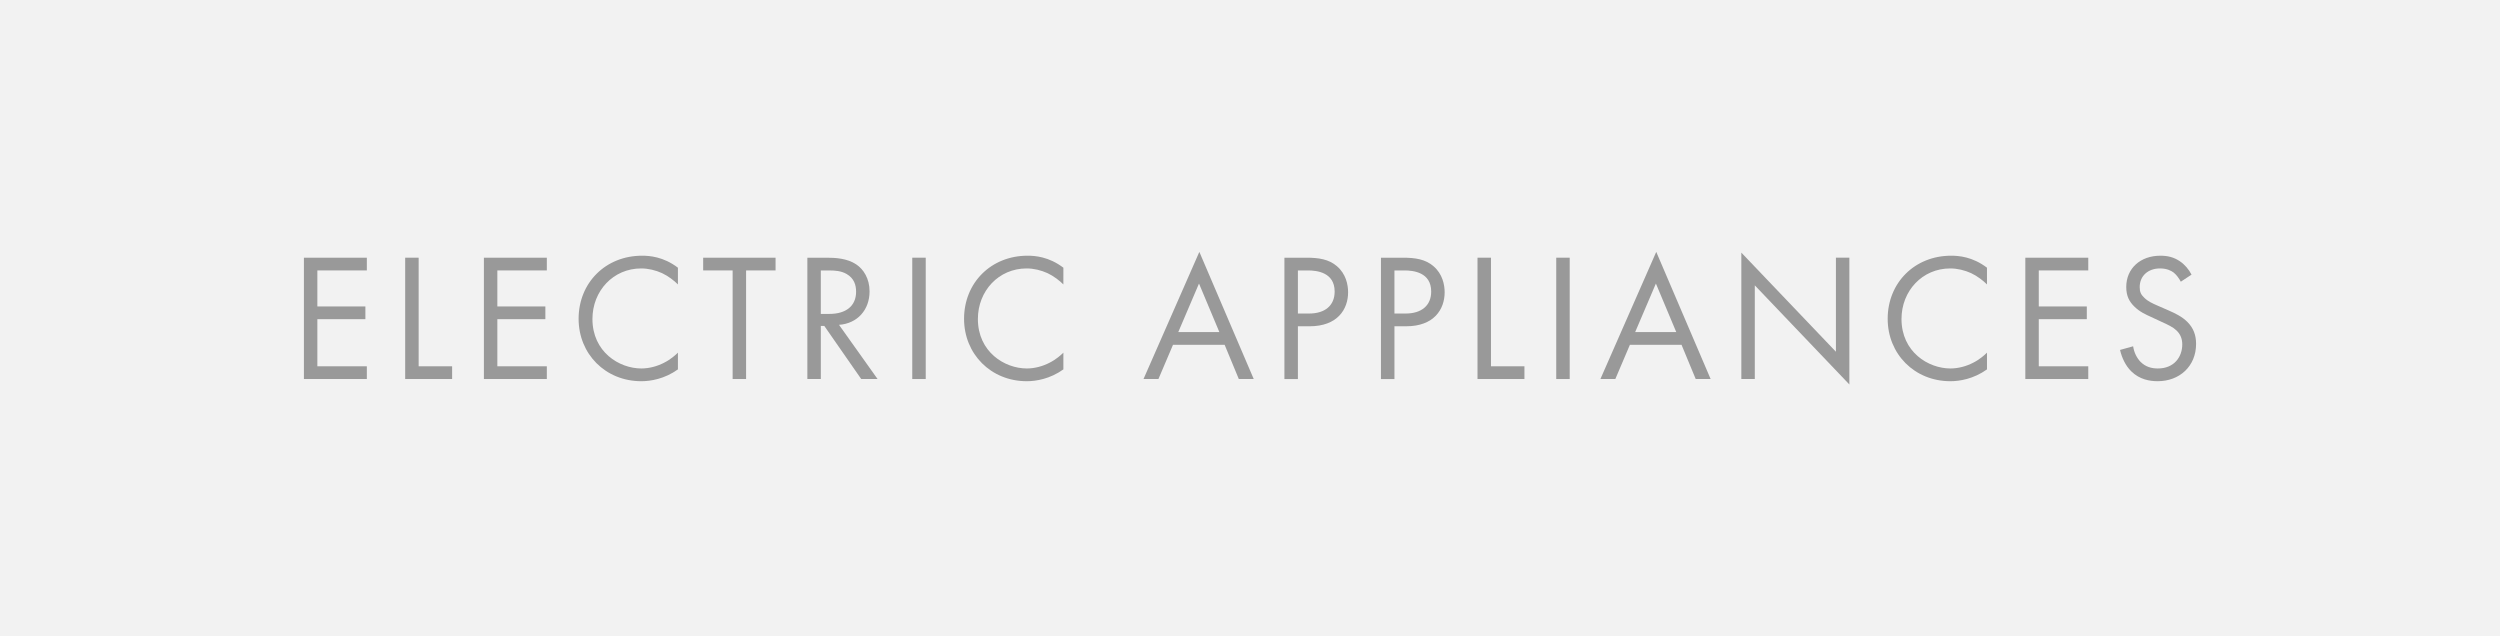 <?xml version="1.0" encoding="utf-8"?>
<!-- Generator: Adobe Illustrator 15.0.2, SVG Export Plug-In  -->
<!DOCTYPE svg PUBLIC "-//W3C//DTD SVG 1.1//EN" "http://www.w3.org/Graphics/SVG/1.1/DTD/svg11.dtd">
<svg version="1.1"
	 xmlns="http://www.w3.org/2000/svg" xmlns:xlink="http://www.w3.org/1999/xlink" xmlns:a="http://ns.adobe.com/AdobeSVGViewerExtensions/3.0/"
	 x="0px" y="0px" width="220px" height="56px" viewBox="0 0 220 56" enable-background="new 0 0 220 56" xml:space="preserve">
<defs>
</defs>
<rect class="bg" fill="#F2F2F2" width="220" height="56"/>
<polygon class="en" fill="#999999" points="32.282,23.798 27.928,23.798 27.928,26.968 32.154,26.968 32.154,28.087 27.928,28.087 
	27.928,32.234 32.282,32.234 32.282,33.354 26.744,33.354 26.744,22.678 32.282,22.678 "/>
<polygon class="en" fill="#999999" points="36.841,22.677 36.841,32.234 39.786,32.234 39.786,33.354 35.656,33.354 35.656,22.677 "/>
<polygon class="en" fill="#999999" points="48.121,23.798 43.767,23.798 43.767,26.968 47.993,26.968 47.993,28.087 43.767,28.087 
	43.767,32.234 48.121,32.234 48.121,33.354 42.583,33.354 42.583,22.678 48.121,22.678 "/>
<path class="en" fill="#999999" d="M59.659,25.03c-0.337-0.336-0.849-0.735-1.393-0.991c-0.561-0.257-1.217-0.417-1.841-0.417
	c-2.466,0-4.29,1.984-4.29,4.449c0,2.897,2.352,4.354,4.305,4.354c0.721,0,1.425-0.208,1.984-0.497
	c0.608-0.303,1.041-0.704,1.233-0.896v1.474c-1.185,0.848-2.417,1.041-3.218,1.041c-3.169,0-5.522-2.402-5.522-5.491
	c0-3.185,2.385-5.554,5.587-5.554c0.64,0,1.872,0.08,3.153,1.056V25.03z"/>
<polygon class="en" fill="#999999" points="65.656,23.798 65.656,33.354 64.471,33.354 64.471,23.798 61.879,23.798 61.879,22.678 
	68.249,22.678 68.249,23.798 "/>
<path class="en" fill="#999999" d="M72.76,22.678c0.721,0,1.793,0.049,2.593,0.592c0.625,0.416,1.169,1.233,1.169,2.37
	c0,1.632-1.072,2.833-2.689,2.945l3.394,4.769h-1.44l-3.249-4.673h-0.305v4.673h-1.185V22.678H72.76z M72.231,27.624h0.753
	c1.473,0,2.352-0.704,2.352-1.953c0-0.593-0.175-1.185-0.848-1.568c-0.479-0.271-1.024-0.304-1.536-0.304h-0.721V27.624z"/>
<rect class="en" x="80.279" y="22.677" fill="#999999" width="1.185" height="10.678"/>
<path class="en" fill="#999999" d="M93.578,25.03c-0.337-0.336-0.849-0.735-1.393-0.991c-0.561-0.257-1.217-0.417-1.841-0.417
	c-2.466,0-4.29,1.984-4.29,4.449c0,2.897,2.353,4.354,4.306,4.354c0.721,0,1.425-0.208,1.984-0.497
	c0.608-0.303,1.041-0.704,1.233-0.896v1.474c-1.185,0.848-2.417,1.041-3.218,1.041c-3.169,0-5.522-2.402-5.522-5.491
	c0-3.185,2.385-5.554,5.587-5.554c0.64,0,1.872,0.08,3.153,1.056V25.03z"/>
<path class="en" fill="#999999" d="M107.769,30.345h-4.546l-1.281,3.01h-1.313l4.914-11.189l4.786,11.189h-1.313L107.769,30.345z
	 M107.304,29.224l-1.792-4.272l-1.825,4.272H107.304z"/>
<path class="en" fill="#999999" d="M114.967,22.678c1.072,0,1.969,0.129,2.689,0.753c0.784,0.672,0.977,1.615,0.977,2.289
	c0,1.504-0.944,2.992-3.378,2.992h-1.04v4.643h-1.186V22.678H114.967z M114.215,27.591h0.977c1.408,0,2.257-0.703,2.257-1.937
	c0-1.696-1.585-1.856-2.354-1.856h-0.88V27.591z"/>
<path class="en" fill="#999999" d="M123.463,22.678c1.072,0,1.969,0.129,2.689,0.753c0.784,0.672,0.977,1.615,0.977,2.289
	c0,1.504-0.944,2.992-3.378,2.992h-1.04v4.643h-1.186V22.678H123.463z M122.711,27.591h0.977c1.408,0,2.257-0.703,2.257-1.937
	c0-1.696-1.585-1.856-2.354-1.856h-0.88V27.591z"/>
<polygon class="en" fill="#999999" points="131.206,22.677 131.206,32.234 134.151,32.234 134.151,33.354 130.021,33.354 130.021,22.677 "/>
<rect class="en" x="136.949" y="22.677" fill="#999999" width="1.185" height="10.678"/>
<path class="en" fill="#999999" d="M147.976,30.345h-4.546l-1.281,3.01h-1.313l4.914-11.189l4.786,11.189h-1.313L147.976,30.345z
	 M147.511,29.224l-1.792-4.272l-1.825,4.272H147.511z"/>
<polygon class="en" fill="#999999" points="153.237,33.354 153.237,22.23 161.561,30.953 161.561,22.677 162.745,22.677 162.745,33.834 
	154.422,25.111 154.422,33.354 "/>
<path class="en" fill="#999999" d="M174.856,25.03c-0.336-0.336-0.849-0.735-1.393-0.991c-0.561-0.257-1.217-0.417-1.841-0.417
	c-2.465,0-4.29,1.984-4.29,4.449c0,2.897,2.354,4.354,4.307,4.354c0.72,0,1.424-0.208,1.984-0.497
	c0.608-0.303,1.04-0.704,1.232-0.896v1.474c-1.185,0.848-2.417,1.041-3.217,1.041c-3.17,0-5.522-2.402-5.522-5.491
	c0-3.185,2.385-5.554,5.586-5.554c0.641,0,1.873,0.08,3.153,1.056V25.03z"/>
<polygon class="en" fill="#999999" points="183.767,23.798 179.412,23.798 179.412,26.968 183.639,26.968 183.639,28.087 179.412,28.087 
	179.412,32.234 183.767,32.234 183.767,33.354 178.229,33.354 178.229,22.678 183.767,22.678 "/>
<path class="en" fill="#999999" d="M191.911,24.79c-0.146-0.287-0.385-0.607-0.624-0.801c-0.209-0.158-0.593-0.367-1.201-0.367
	c-1.057,0-1.793,0.656-1.793,1.648c0,0.416,0.112,0.657,0.4,0.928c0.32,0.321,0.721,0.497,1.121,0.674l1.024,0.447
	c0.624,0.272,1.2,0.561,1.648,1.008c0.544,0.545,0.769,1.17,0.769,1.938c0,1.968-1.457,3.281-3.378,3.281
	c-0.704,0-1.585-0.146-2.321-0.864c-0.527-0.513-0.848-1.249-0.992-1.889l1.152-0.32c0.08,0.559,0.337,1.04,0.641,1.36
	c0.464,0.464,0.992,0.592,1.537,0.592c1.455,0,2.145-1.04,2.145-2.113c0-0.479-0.145-0.896-0.528-1.249
	c-0.304-0.288-0.721-0.479-1.28-0.736l-0.961-0.447c-0.416-0.192-0.944-0.416-1.424-0.88c-0.465-0.448-0.736-0.944-0.736-1.745
	c0-1.649,1.264-2.753,2.993-2.753c0.656,0,1.185,0.128,1.712,0.479c0.433,0.288,0.801,0.72,1.041,1.186L191.911,24.79z"/>
</svg>
